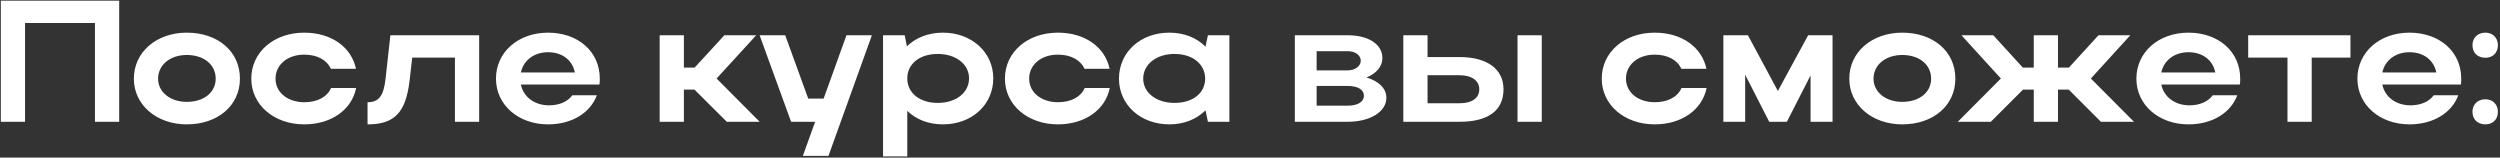 <?xml version="1.0" encoding="UTF-8"?> <svg xmlns="http://www.w3.org/2000/svg" width="1158" height="73" viewBox="0 0 1158 73" fill="none"><rect x="0" y="0" width="1158" height="73" fill="#333333" stroke="none"/><path d="M0.384 0.3H55.205V56.403H43.984V10.639H11.605V56.403H0.384V0.3ZM62.002 36.447C62.002 24.184 72.421 15.127 86.527 15.127C100.794 15.127 111.133 23.703 111.133 36.447C111.133 48.95 100.794 57.605 86.527 57.605C72.501 57.605 62.002 48.549 62.002 36.447ZM73.223 36.447C73.223 42.698 78.913 47.186 86.527 47.186C94.542 47.186 99.912 42.698 99.912 36.447C99.912 30.035 94.542 25.466 86.527 25.466C78.833 25.466 73.223 30.035 73.223 36.447ZM127.62 36.447C127.62 42.858 133.31 47.347 140.924 47.347C147.016 47.347 151.504 44.942 153.347 40.775H164.969C162.885 50.953 153.347 57.605 140.924 57.605C126.899 57.605 116.399 48.549 116.399 36.447C116.399 24.184 126.818 15.127 140.924 15.127C153.267 15.127 162.725 21.619 164.889 31.878H153.267C151.424 27.791 146.935 25.306 140.924 25.306C133.23 25.306 127.62 29.954 127.62 36.447ZM178.584 36.527L180.828 16.329H221.944V56.403H210.723V26.669H190.927L189.724 37.328C187.961 52.075 182.832 57.605 170.248 57.605V47.347C175.458 47.347 177.702 44.461 178.584 36.527ZM277.662 39.172H241.274C242.477 44.942 247.606 48.789 254.339 48.789C259.147 48.789 262.994 47.026 265.078 44.141H276.459C273.414 52.316 264.838 57.605 253.858 57.605C240.072 57.605 229.733 48.549 229.733 36.447C229.733 24.184 239.992 15.127 253.858 15.127C267.563 15.127 277.822 23.703 277.822 36.447C277.822 37.328 277.822 38.29 277.662 39.172ZM241.274 33.561H266.281C265.158 27.871 260.43 24.184 253.858 24.184C247.366 24.184 242.477 27.951 241.274 33.561ZM316.777 41.496V56.403H305.556V16.329H316.777V31.317H321.746L335.531 16.329H350.279L331.925 36.366L351.881 56.403H336.653L321.666 41.496H316.777ZM383.748 72.192H371.887L377.577 56.403H366.436L351.85 16.329H363.711L374.371 45.663H381.504L392.084 16.329H403.865L383.748 72.192ZM409.028 16.329H419.047L420.089 21.459C424.176 17.451 430.027 15.127 436.759 15.127C450.064 15.127 460.082 24.184 460.082 36.286C460.082 48.549 450.144 57.605 436.759 57.605C430.107 57.605 424.336 55.361 420.249 51.354V72.433H409.028V16.329ZM448.862 36.286C448.862 29.714 442.77 24.985 434.355 24.985C425.939 24.985 420.249 29.634 420.249 36.286C420.249 43.019 425.939 47.667 434.355 47.667C442.931 47.667 448.862 42.858 448.862 36.286ZM476.701 36.447C476.701 42.858 482.392 47.347 490.006 47.347C496.097 47.347 500.585 44.942 502.428 40.775H514.05C511.966 50.953 502.428 57.605 490.006 57.605C475.98 57.605 465.48 48.549 465.48 36.447C465.48 24.184 475.9 15.127 490.006 15.127C502.348 15.127 511.806 21.619 513.97 31.878H502.348C500.505 27.791 496.017 25.306 490.006 25.306C482.311 25.306 476.701 29.954 476.701 36.447ZM569.446 56.403H559.508L558.386 51.114C554.298 55.201 548.448 57.605 541.635 57.605C528.331 57.605 518.312 48.549 518.312 36.447C518.312 24.184 528.25 15.127 541.635 15.127C548.368 15.127 554.298 17.451 558.386 21.619L559.508 16.329H569.446V56.403ZM529.533 36.447C529.533 42.938 535.624 47.667 544.04 47.667C552.535 47.667 558.226 43.099 558.226 36.447C558.226 29.714 552.455 24.985 544.04 24.985C535.624 24.985 529.533 29.794 529.533 36.447ZM599.77 56.403V16.329H624.216C633.753 16.329 640.325 20.417 640.325 26.909C640.325 30.836 637.44 34.122 632.952 35.886C638.642 37.569 642.169 40.935 642.169 45.263C642.169 51.755 634.715 56.403 624.216 56.403H599.77ZM630.307 28.111C630.307 25.627 627.822 23.703 624.216 23.703H609.869V32.599H624.216C627.502 32.599 630.307 30.756 630.307 28.111ZM631.749 44.381C631.749 41.416 628.864 39.813 624.216 39.813H609.869V48.95H624.216C628.864 48.95 631.749 47.186 631.749 44.381ZM650.019 16.329H661.24V26.428H676.067C688.811 26.428 696.425 31.958 696.425 41.336C696.425 51.194 689.372 56.403 676.067 56.403H650.019V16.329ZM702.917 16.329H714.138V56.403H702.917V16.329ZM685.204 41.336C685.204 37.408 681.758 34.844 676.067 34.844H661.24V47.828H676.067C681.838 47.828 685.204 45.423 685.204 41.336ZM753.148 36.447C753.148 42.858 758.839 47.347 766.453 47.347C772.544 47.347 777.032 44.942 778.876 40.775H790.497C788.413 50.953 778.876 57.605 766.453 57.605C752.427 57.605 741.928 48.549 741.928 36.447C741.928 24.184 752.347 15.127 766.453 15.127C778.796 15.127 788.253 21.619 790.417 31.878H778.796C776.952 27.791 772.464 25.306 766.453 25.306C758.759 25.306 753.148 29.954 753.148 36.447ZM808.36 34.603V56.403H798.261V16.329H809.642L823.508 42.137L837.534 16.329H848.835V56.403H838.656V34.924L827.676 56.403H819.501L808.36 34.603ZM856.592 36.447C856.592 24.184 867.011 15.127 881.117 15.127C895.384 15.127 905.723 23.703 905.723 36.447C905.723 48.95 895.384 57.605 881.117 57.605C867.092 57.605 856.592 48.549 856.592 36.447ZM867.813 36.447C867.813 42.698 873.503 47.186 881.117 47.186C889.132 47.186 894.502 42.698 894.502 36.447C894.502 30.035 889.132 25.466 881.117 25.466C873.423 25.466 867.813 30.035 867.813 36.447ZM968.491 36.366L988.448 56.403H973.14L958.232 41.496H953.263V56.403H942.042V41.496H937.073L922.166 56.403H906.857L926.814 36.366L908.54 16.329H923.288L936.993 31.317H942.042V16.329H953.263V31.317H958.312L972.018 16.329H986.765L968.491 36.366ZM1037.5 39.172H1001.11C1002.32 44.942 1007.44 48.789 1014.18 48.789C1018.99 48.789 1022.83 47.026 1024.92 44.141H1036.3C1033.25 52.316 1024.68 57.605 1013.7 57.605C999.911 57.605 989.572 48.549 989.572 36.447C989.572 24.184 999.831 15.127 1013.7 15.127C1027.4 15.127 1037.66 23.703 1037.66 36.447C1037.66 37.328 1037.66 38.29 1037.5 39.172ZM1001.11 33.561H1026.12C1025 27.871 1020.27 24.184 1013.7 24.184C1007.2 24.184 1002.32 27.951 1001.11 33.561ZM1059.56 56.403V26.669H1041.36V16.329H1088.73V26.669H1070.78V56.403H1059.56ZM1139.88 39.172H1103.49C1104.69 44.942 1109.82 48.789 1116.55 48.789C1121.36 48.789 1125.21 47.026 1127.29 44.141H1138.67C1135.63 52.316 1127.05 57.605 1116.07 57.605C1102.29 57.605 1091.95 48.549 1091.95 36.447C1091.95 24.184 1102.21 15.127 1116.07 15.127C1129.78 15.127 1140.04 23.703 1140.04 36.447C1140.04 37.328 1140.04 38.29 1139.88 39.172ZM1103.49 33.561H1128.5C1127.37 27.871 1122.64 24.184 1116.07 24.184C1109.58 24.184 1104.69 27.951 1103.49 33.561ZM1145.25 20.898C1145.25 17.532 1147.65 15.127 1151.26 15.127C1154.63 15.127 1157.03 17.532 1157.03 20.898C1157.03 24.505 1154.63 26.749 1151.26 26.749C1147.65 26.749 1145.25 24.505 1145.25 20.898ZM1145.25 51.755C1145.25 48.389 1147.65 45.984 1151.26 45.984C1154.63 45.984 1157.03 48.389 1157.03 51.755C1157.03 55.361 1154.63 57.605 1151.26 57.605C1147.65 57.605 1145.25 55.361 1145.25 51.755Z" fill="white"></path></svg> 